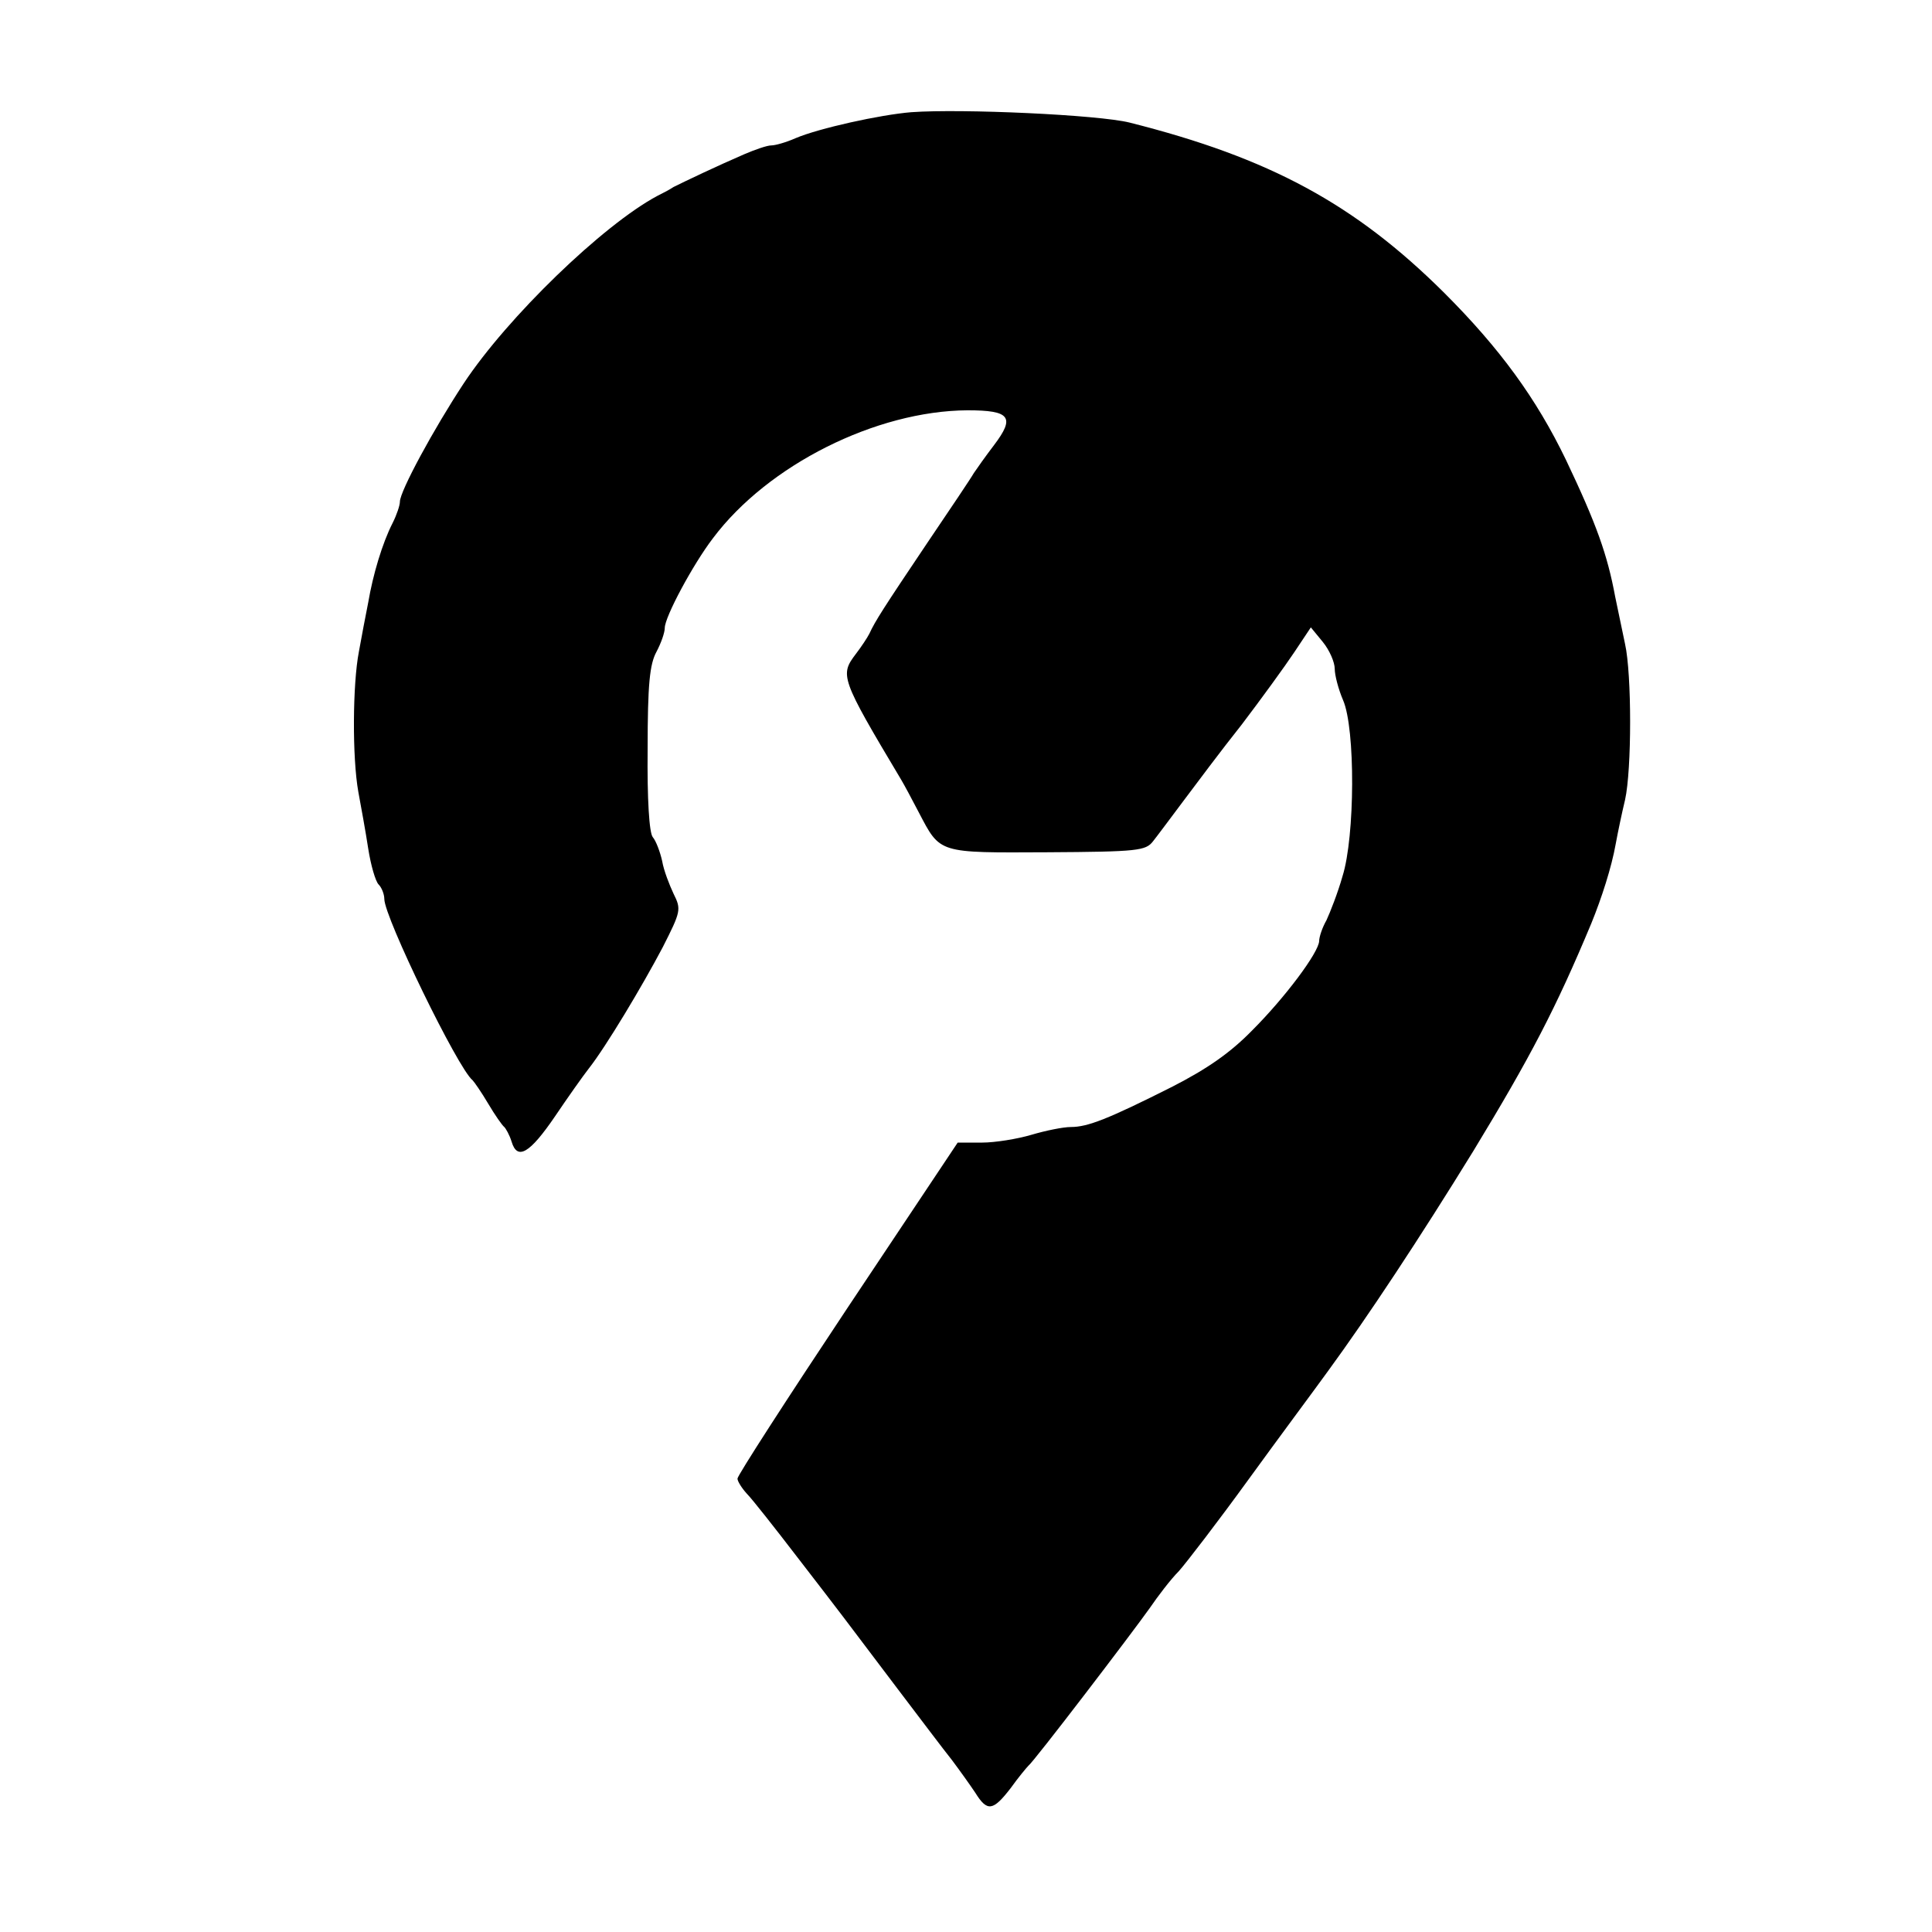 <?xml version="1.0" standalone="no"?>
<!DOCTYPE svg PUBLIC "-//W3C//DTD SVG 20010904//EN"
 "http://www.w3.org/TR/2001/REC-SVG-20010904/DTD/svg10.dtd">
<svg version="1.0" xmlns="http://www.w3.org/2000/svg"
 width="372pt" height="372pt" viewBox="0 0 372 372"
 preserveAspectRatio="xMidYMid meet">
<g transform="translate(0,372) scale(0.1,-0.1)"
fill="#000000" stroke="none">
<path d="M1755 3504 c-61 -5 -178 -31 -223 -50 -18 -8 -39 -14 -47 -14 -8 0
-31 -8 -52 -17 -51 -22 -114 -52 -136 -63 -9 -6 -23 -13 -31 -17 -105 -56
-289 -234 -373 -361 -58 -88 -123 -208 -123 -228 0 -7 -6 -25 -14 -41 -20 -39
-38 -100 -47 -153 -5 -25 -13 -67 -18 -95 -12 -62 -13 -203 -1 -270 5 -27 14
-76 19 -109 5 -32 14 -63 20 -69 6 -6 11 -19 11 -28 0 -35 142 -327 170 -349
3 -3 17 -23 30 -45 13 -22 27 -42 31 -45 3 -3 10 -15 14 -28 11 -37 35 -23 84
49 25 37 54 78 65 92 33 42 103 159 142 233 35 69 36 73 21 103 -8 17 -19 45
-22 63 -4 18 -12 39 -18 46 -7 8 -11 73 -10 170 0 125 4 163 17 187 9 17 16
37 16 46 0 21 54 122 93 173 106 141 314 245 490 246 82 0 92 -13 51 -67 -16
-21 -33 -45 -39 -54 -5 -9 -46 -70 -90 -135 -84 -125 -100 -150 -111 -174 -4
-8 -16 -26 -26 -39 -31 -41 -30 -46 87 -242 6 -10 21 -38 34 -63 42 -80 36
-78 248 -77 174 1 189 3 203 21 8 10 34 45 58 77 24 32 74 99 113 148 38 50
83 112 101 139 l32 48 23 -28 c13 -16 23 -39 23 -52 0 -12 7 -39 16 -60 24
-55 23 -263 -1 -339 -9 -32 -24 -70 -31 -85 -8 -14 -14 -32 -14 -40 -1 -22
-65 -108 -129 -172 -43 -44 -87 -74 -153 -108 -125 -63 -164 -78 -196 -78 -15
0 -49 -7 -76 -15 -27 -8 -70 -15 -95 -15 l-47 0 -212 -318 c-117 -176 -212
-323 -212 -329 0 -5 8 -18 18 -29 10 -10 54 -66 97 -122 88 -114 87 -113 195
-256 41 -54 87 -115 103 -135 15 -20 35 -48 45 -63 23 -37 34 -35 68 9 15 21
31 40 34 43 10 7 200 256 234 304 15 22 40 55 56 71 15 17 75 95 133 175 58
80 128 174 154 210 76 104 176 255 280 424 110 181 159 275 227 438 20 49 39
108 47 153 4 22 12 60 18 85 13 58 13 242 0 300 -5 25 -14 66 -19 91 -15 81
-36 140 -95 264 -57 118 -127 214 -234 321 -172 171 -336 260 -606 328 -60 15
-323 27 -420 20z"/>
</g>
</svg>
